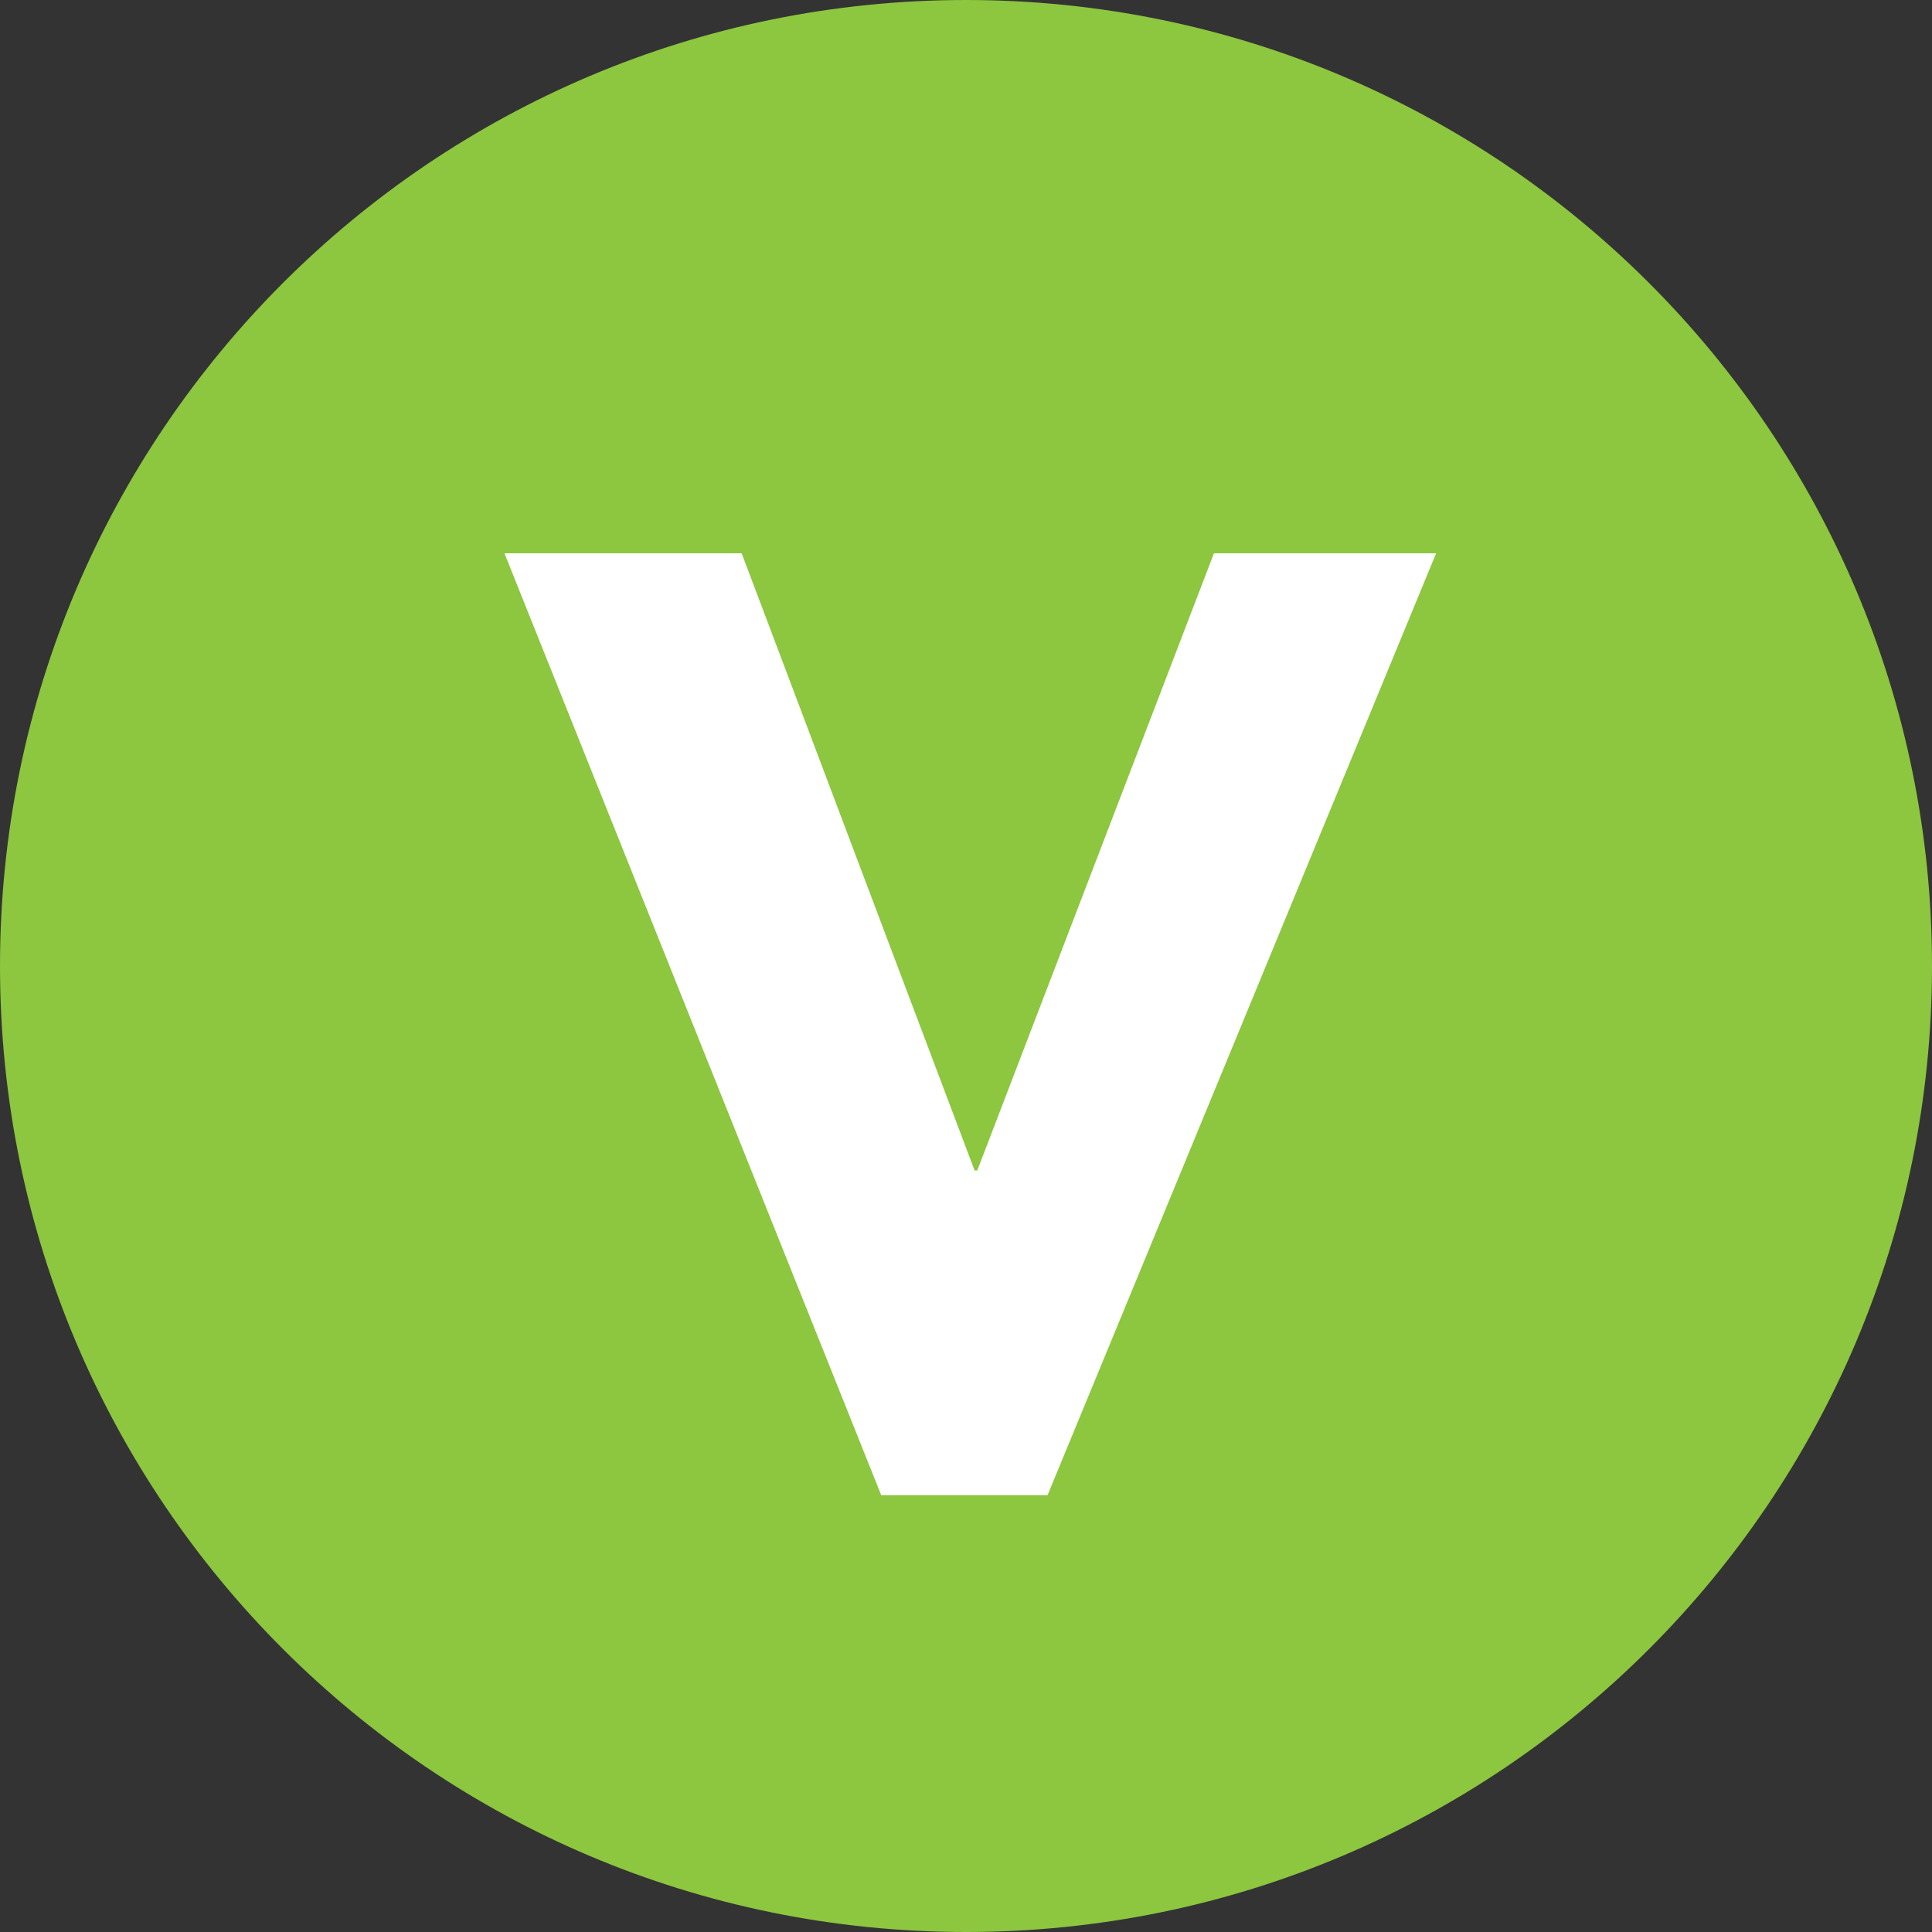 <?xml version="1.0" encoding="UTF-8"?><svg id="Layer_2" xmlns="http://www.w3.org/2000/svg" viewBox="0 0 36 36"><rect x="0" y="0" width="36" height="36" fill="#333333" stroke="none"/><defs><style>.cls-1{fill:#8dc63f;}.cls-2{fill:#fff;}</style></defs><g id="Layer_1-2"><path class="cls-1" d="M36,18c0,9.94-8.06,18-18,18S0,27.94,0,18,8.06,0,18,0s18,8.06,18,18"/><polygon class="cls-2" points="9.4 10.31 13.82 10.31 18.16 21.81 18.21 21.81 22.62 10.31 26.76 10.31 19.52 27.86 16.42 27.86 9.4 10.31"/></g></svg>